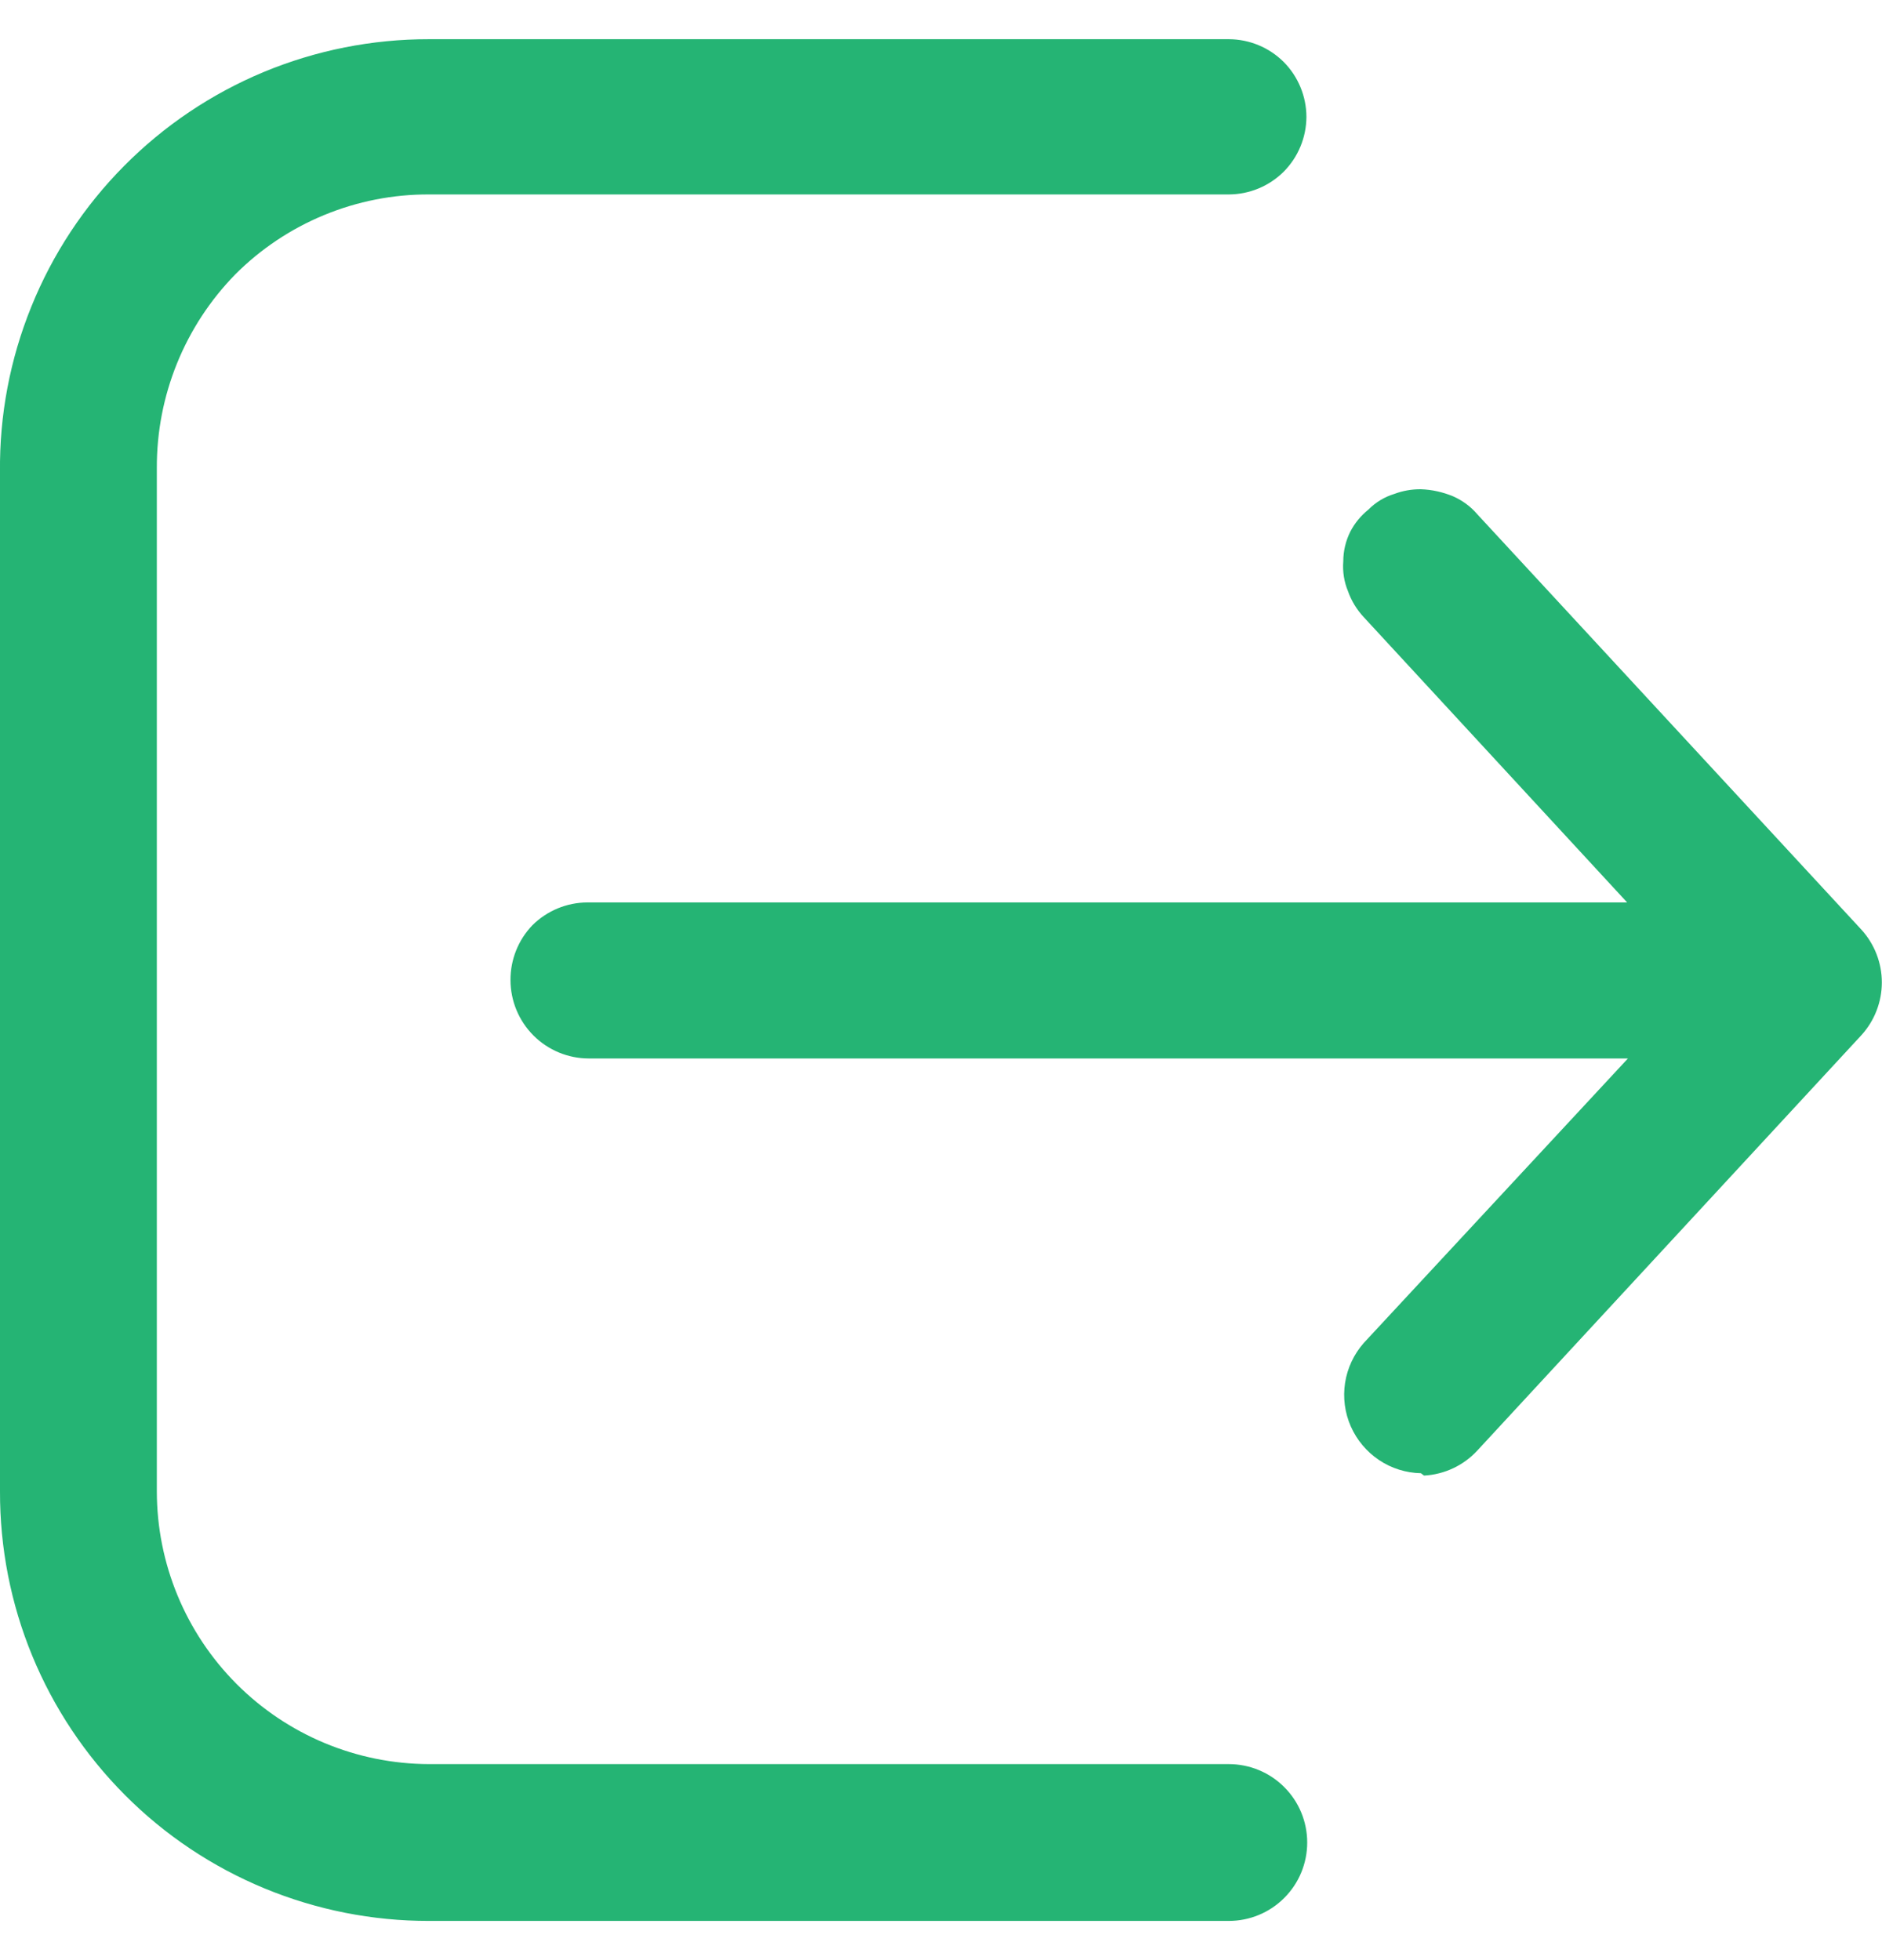 <svg width="24" height="25" viewBox="0 0 24 25" fill="none" xmlns="http://www.w3.org/2000/svg">
<g clip-path="url(#clip0_6538_15993)">
<path d="M5.47 24.5C4.751 24.501 4.038 24.36 3.373 24.085C2.708 23.81 2.104 23.407 1.596 22.897C1.088 22.388 0.685 21.783 0.411 21.118C0.137 20.453 -0.002 19.74 0 19.02V6.02C-0.008 5.297 0.128 4.58 0.4 3.91C0.671 3.24 1.073 2.63 1.582 2.117C2.091 1.603 2.696 1.196 3.364 0.918C4.031 0.641 4.747 0.499 5.47 0.5H15.67C15.933 0.501 16.184 0.605 16.37 0.79C16.555 0.976 16.659 1.228 16.66 1.49C16.659 1.752 16.555 2.004 16.37 2.19C16.184 2.375 15.933 2.479 15.67 2.48H5.47C5.012 2.478 4.557 2.568 4.133 2.743C3.709 2.918 3.324 3.175 3 3.5C2.355 4.16 1.996 5.047 2 5.97V19.02C2 19.941 2.366 20.825 3.016 21.477C3.667 22.13 4.549 22.497 5.47 22.5H15.67C15.935 22.5 16.19 22.605 16.377 22.793C16.565 22.98 16.67 23.235 16.67 23.5C16.67 23.765 16.565 24.02 16.377 24.207C16.19 24.395 15.935 24.5 15.67 24.5H5.47ZM18.12 18.79C17.93 18.786 17.744 18.728 17.586 18.622C17.428 18.516 17.303 18.367 17.226 18.193C17.149 18.018 17.124 17.826 17.153 17.637C17.182 17.449 17.265 17.273 17.39 17.13L20.76 13.5H7.51C7.245 13.5 6.991 13.395 6.803 13.207C6.616 13.02 6.51 12.765 6.51 12.5C6.509 12.239 6.609 11.988 6.79 11.8C6.977 11.615 7.228 11.511 7.49 11.51H20.75L17.39 7.87C17.302 7.775 17.233 7.663 17.19 7.54C17.14 7.42 17.12 7.29 17.13 7.16C17.13 7.028 17.161 6.898 17.22 6.78C17.276 6.672 17.355 6.576 17.45 6.5C17.542 6.407 17.655 6.338 17.78 6.3C17.889 6.259 18.004 6.239 18.12 6.24C18.261 6.245 18.4 6.276 18.53 6.33C18.65 6.383 18.756 6.461 18.84 6.56L23.74 11.86C23.906 12.044 23.998 12.283 23.998 12.53C23.998 12.777 23.906 13.016 23.74 13.2L18.84 18.5C18.664 18.691 18.42 18.806 18.16 18.82L18.12 18.79Z" fill="#25B474"/>
</g>
<defs>
<clipPath id="clip0_6538_15993">
<rect width="24" height="24" fill="white" transform="translate(0 0.5)"/>
</clipPath>
</defs>
</svg>
